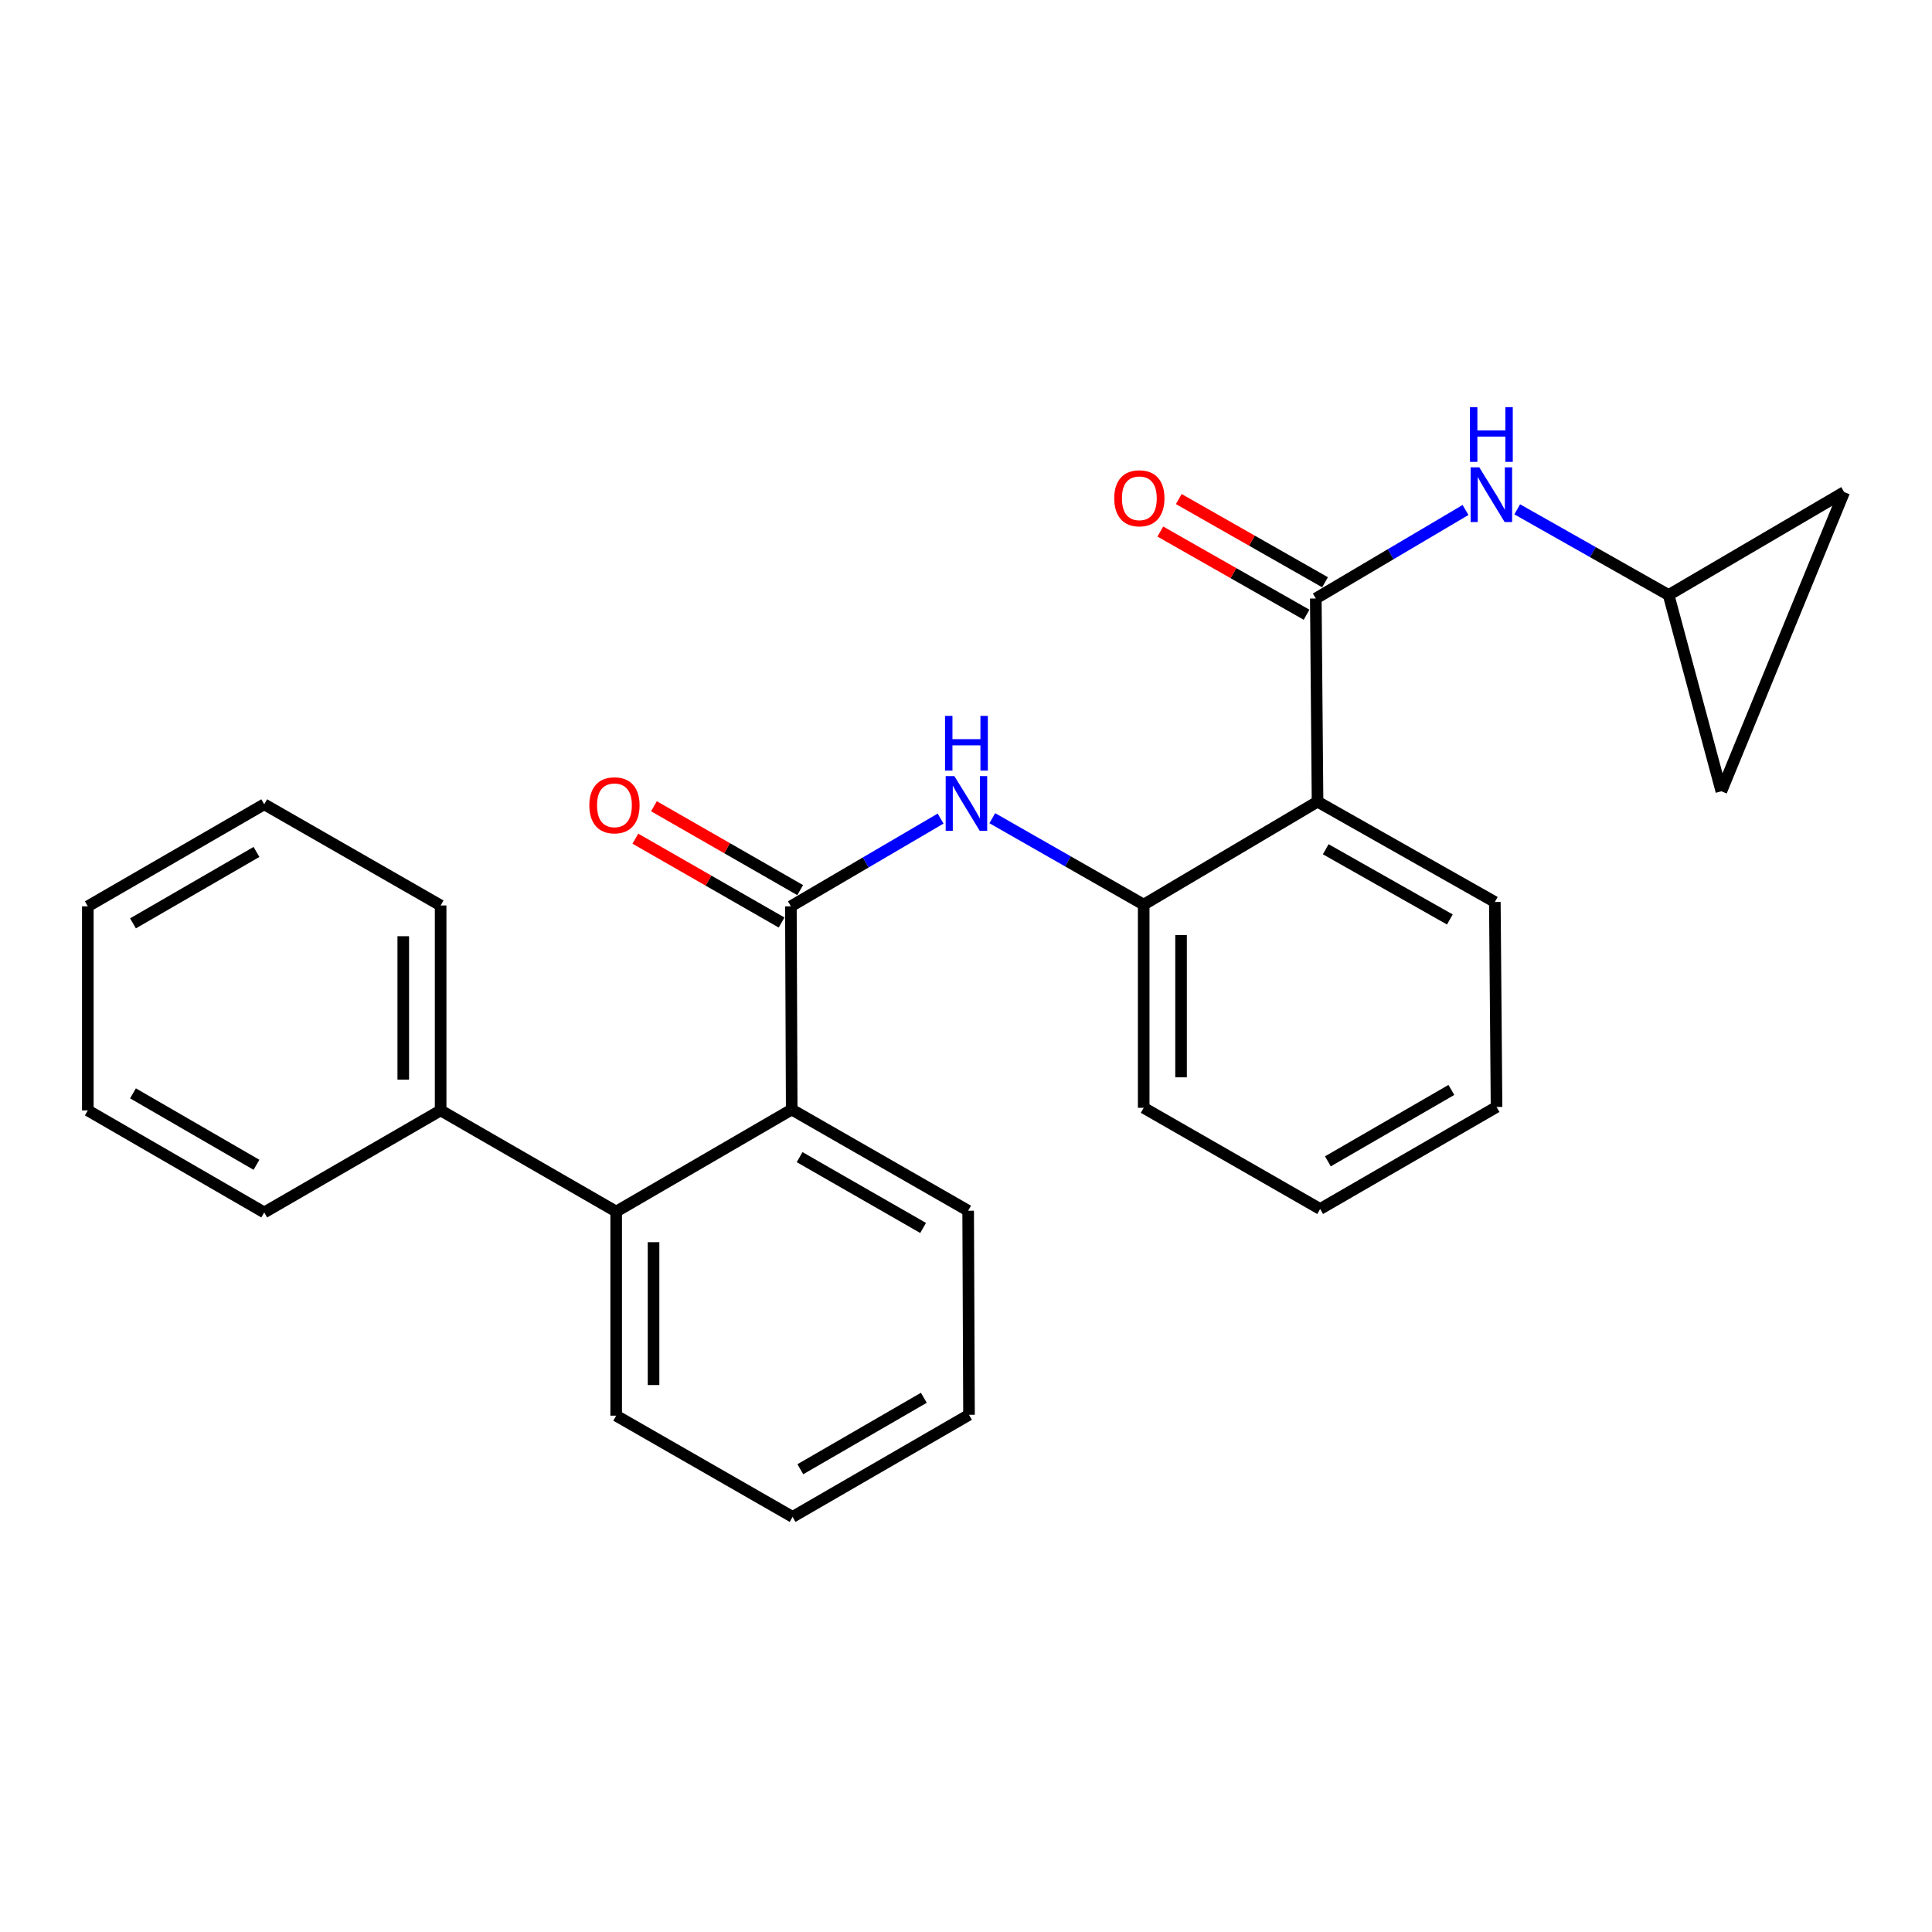 <?xml version='1.0' encoding='iso-8859-1'?>
<svg version='1.1' baseProfile='full'
              xmlns='http://www.w3.org/2000/svg'
                      xmlns:rdkit='http://www.rdkit.org/xml'
                      xmlns:xlink='http://www.w3.org/1999/xlink'
                  xml:space='preserve'
width='1000px' height='1000px' viewBox='0 0 1000 1000'>
<!-- END OF HEADER -->
<rect style='opacity:1.0;fill:#FFFFFF;stroke:none' width='1000' height='1000' x='0' y='0'> </rect>
<path class='bond-1' d='M 681.055,309.779 L 681.958,414.946' style='fill:none;fill-rule:evenodd;stroke:#000000;stroke-width:6px;stroke-linecap:butt;stroke-linejoin:miter;stroke-opacity:1' />
<path class='bond-5' d='M 681.055,309.779 L 719.804,286.872' style='fill:none;fill-rule:evenodd;stroke:#000000;stroke-width:6px;stroke-linecap:butt;stroke-linejoin:miter;stroke-opacity:1' />
<path class='bond-5' d='M 719.804,286.872 L 758.553,263.966' style='fill:none;fill-rule:evenodd;stroke:#0000FF;stroke-width:6px;stroke-linecap:butt;stroke-linejoin:miter;stroke-opacity:1' />
<path class='bond-10' d='M 685.836,301.373 L 647.986,279.843' style='fill:none;fill-rule:evenodd;stroke:#000000;stroke-width:6px;stroke-linecap:butt;stroke-linejoin:miter;stroke-opacity:1' />
<path class='bond-10' d='M 647.986,279.843 L 610.135,258.313' style='fill:none;fill-rule:evenodd;stroke:#FF0000;stroke-width:6px;stroke-linecap:butt;stroke-linejoin:miter;stroke-opacity:1' />
<path class='bond-10' d='M 676.274,318.184 L 638.423,296.654' style='fill:none;fill-rule:evenodd;stroke:#000000;stroke-width:6px;stroke-linecap:butt;stroke-linejoin:miter;stroke-opacity:1' />
<path class='bond-10' d='M 638.423,296.654 L 600.573,275.123' style='fill:none;fill-rule:evenodd;stroke:#FF0000;stroke-width:6px;stroke-linecap:butt;stroke-linejoin:miter;stroke-opacity:1' />
<path class='bond-0' d='M 409.36,469.109 L 448.106,446.402' style='fill:none;fill-rule:evenodd;stroke:#000000;stroke-width:6px;stroke-linecap:butt;stroke-linejoin:miter;stroke-opacity:1' />
<path class='bond-0' d='M 448.106,446.402 L 486.853,423.696' style='fill:none;fill-rule:evenodd;stroke:#0000FF;stroke-width:6px;stroke-linecap:butt;stroke-linejoin:miter;stroke-opacity:1' />
<path class='bond-3' d='M 409.36,469.109 L 409.789,574.297' style='fill:none;fill-rule:evenodd;stroke:#000000;stroke-width:6px;stroke-linecap:butt;stroke-linejoin:miter;stroke-opacity:1' />
<path class='bond-11' d='M 414.17,460.72 L 376.327,439.018' style='fill:none;fill-rule:evenodd;stroke:#000000;stroke-width:6px;stroke-linecap:butt;stroke-linejoin:miter;stroke-opacity:1' />
<path class='bond-11' d='M 376.327,439.018 L 338.484,417.316' style='fill:none;fill-rule:evenodd;stroke:#FF0000;stroke-width:6px;stroke-linecap:butt;stroke-linejoin:miter;stroke-opacity:1' />
<path class='bond-11' d='M 404.549,477.497 L 366.706,455.795' style='fill:none;fill-rule:evenodd;stroke:#000000;stroke-width:6px;stroke-linecap:butt;stroke-linejoin:miter;stroke-opacity:1' />
<path class='bond-11' d='M 366.706,455.795 L 328.863,434.093' style='fill:none;fill-rule:evenodd;stroke:#FF0000;stroke-width:6px;stroke-linecap:butt;stroke-linejoin:miter;stroke-opacity:1' />
<path class='bond-4' d='M 681.958,414.946 L 591.973,468.228' style='fill:none;fill-rule:evenodd;stroke:#000000;stroke-width:6px;stroke-linecap:butt;stroke-linejoin:miter;stroke-opacity:1' />
<path class='bond-13' d='M 681.958,414.946 L 773.727,466.874' style='fill:none;fill-rule:evenodd;stroke:#000000;stroke-width:6px;stroke-linecap:butt;stroke-linejoin:miter;stroke-opacity:1' />
<path class='bond-13' d='M 686.199,439.567 L 750.437,475.917' style='fill:none;fill-rule:evenodd;stroke:#000000;stroke-width:6px;stroke-linecap:butt;stroke-linejoin:miter;stroke-opacity:1' />
<path class='bond-2' d='M 513.607,423.497 L 552.79,445.862' style='fill:none;fill-rule:evenodd;stroke:#0000FF;stroke-width:6px;stroke-linecap:butt;stroke-linejoin:miter;stroke-opacity:1' />
<path class='bond-2' d='M 552.79,445.862 L 591.973,468.228' style='fill:none;fill-rule:evenodd;stroke:#000000;stroke-width:6px;stroke-linecap:butt;stroke-linejoin:miter;stroke-opacity:1' />
<path class='bond-6' d='M 409.789,574.297 L 318.934,627.106' style='fill:none;fill-rule:evenodd;stroke:#000000;stroke-width:6px;stroke-linecap:butt;stroke-linejoin:miter;stroke-opacity:1' />
<path class='bond-14' d='M 409.789,574.297 L 501.117,626.666' style='fill:none;fill-rule:evenodd;stroke:#000000;stroke-width:6px;stroke-linecap:butt;stroke-linejoin:miter;stroke-opacity:1' />
<path class='bond-14' d='M 413.868,598.93 L 477.798,635.588' style='fill:none;fill-rule:evenodd;stroke:#000000;stroke-width:6px;stroke-linecap:butt;stroke-linejoin:miter;stroke-opacity:1' />
<path class='bond-16' d='M 591.973,468.228 L 591.973,573.395' style='fill:none;fill-rule:evenodd;stroke:#000000;stroke-width:6px;stroke-linecap:butt;stroke-linejoin:miter;stroke-opacity:1' />
<path class='bond-16' d='M 611.313,484.003 L 611.313,557.62' style='fill:none;fill-rule:evenodd;stroke:#000000;stroke-width:6px;stroke-linecap:butt;stroke-linejoin:miter;stroke-opacity:1' />
<path class='bond-7' d='M 785.308,263.625 L 824.493,285.799' style='fill:none;fill-rule:evenodd;stroke:#0000FF;stroke-width:6px;stroke-linecap:butt;stroke-linejoin:miter;stroke-opacity:1' />
<path class='bond-7' d='M 824.493,285.799 L 863.679,307.974' style='fill:none;fill-rule:evenodd;stroke:#000000;stroke-width:6px;stroke-linecap:butt;stroke-linejoin:miter;stroke-opacity:1' />
<path class='bond-12' d='M 318.934,627.106 L 228.068,574.738' style='fill:none;fill-rule:evenodd;stroke:#000000;stroke-width:6px;stroke-linecap:butt;stroke-linejoin:miter;stroke-opacity:1' />
<path class='bond-15' d='M 318.934,627.106 L 318.934,732.746' style='fill:none;fill-rule:evenodd;stroke:#000000;stroke-width:6px;stroke-linecap:butt;stroke-linejoin:miter;stroke-opacity:1' />
<path class='bond-15' d='M 338.274,642.952 L 338.274,716.9' style='fill:none;fill-rule:evenodd;stroke:#000000;stroke-width:6px;stroke-linecap:butt;stroke-linejoin:miter;stroke-opacity:1' />
<path class='bond-8' d='M 863.679,307.974 L 954.545,254.703' style='fill:none;fill-rule:evenodd;stroke:#000000;stroke-width:6px;stroke-linecap:butt;stroke-linejoin:miter;stroke-opacity:1' />
<path class='bond-9' d='M 863.679,307.974 L 890.97,409.574' style='fill:none;fill-rule:evenodd;stroke:#000000;stroke-width:6px;stroke-linecap:butt;stroke-linejoin:miter;stroke-opacity:1' />
<path class='bond-26' d='M 954.545,254.703 L 890.97,409.574' style='fill:none;fill-rule:evenodd;stroke:#000000;stroke-width:6px;stroke-linecap:butt;stroke-linejoin:miter;stroke-opacity:1' />
<path class='bond-17' d='M 228.068,574.738 L 228.068,468.668' style='fill:none;fill-rule:evenodd;stroke:#000000;stroke-width:6px;stroke-linecap:butt;stroke-linejoin:miter;stroke-opacity:1' />
<path class='bond-17' d='M 208.728,558.827 L 208.728,484.579' style='fill:none;fill-rule:evenodd;stroke:#000000;stroke-width:6px;stroke-linecap:butt;stroke-linejoin:miter;stroke-opacity:1' />
<path class='bond-18' d='M 228.068,574.738 L 136.761,627.558' style='fill:none;fill-rule:evenodd;stroke:#000000;stroke-width:6px;stroke-linecap:butt;stroke-linejoin:miter;stroke-opacity:1' />
<path class='bond-19' d='M 773.727,466.874 L 774.608,572.965' style='fill:none;fill-rule:evenodd;stroke:#000000;stroke-width:6px;stroke-linecap:butt;stroke-linejoin:miter;stroke-opacity:1' />
<path class='bond-21' d='M 501.117,626.666 L 501.558,732.306' style='fill:none;fill-rule:evenodd;stroke:#000000;stroke-width:6px;stroke-linecap:butt;stroke-linejoin:miter;stroke-opacity:1' />
<path class='bond-20' d='M 318.934,732.746 L 410.241,785.136' style='fill:none;fill-rule:evenodd;stroke:#000000;stroke-width:6px;stroke-linecap:butt;stroke-linejoin:miter;stroke-opacity:1' />
<path class='bond-22' d='M 591.973,573.395 L 683.301,625.774' style='fill:none;fill-rule:evenodd;stroke:#000000;stroke-width:6px;stroke-linecap:butt;stroke-linejoin:miter;stroke-opacity:1' />
<path class='bond-23' d='M 228.068,468.668 L 136.761,416.3' style='fill:none;fill-rule:evenodd;stroke:#000000;stroke-width:6px;stroke-linecap:butt;stroke-linejoin:miter;stroke-opacity:1' />
<path class='bond-24' d='M 136.761,627.558 L 45.455,574.738' style='fill:none;fill-rule:evenodd;stroke:#000000;stroke-width:6px;stroke-linecap:butt;stroke-linejoin:miter;stroke-opacity:1' />
<path class='bond-24' d='M 132.75,602.894 L 68.835,565.92' style='fill:none;fill-rule:evenodd;stroke:#000000;stroke-width:6px;stroke-linecap:butt;stroke-linejoin:miter;stroke-opacity:1' />
<path class='bond-27' d='M 774.608,572.965 L 683.301,625.774' style='fill:none;fill-rule:evenodd;stroke:#000000;stroke-width:6px;stroke-linecap:butt;stroke-linejoin:miter;stroke-opacity:1' />
<path class='bond-27' d='M 751.229,564.145 L 687.314,601.111' style='fill:none;fill-rule:evenodd;stroke:#000000;stroke-width:6px;stroke-linecap:butt;stroke-linejoin:miter;stroke-opacity:1' />
<path class='bond-28' d='M 410.241,785.136 L 501.558,732.306' style='fill:none;fill-rule:evenodd;stroke:#000000;stroke-width:6px;stroke-linecap:butt;stroke-linejoin:miter;stroke-opacity:1' />
<path class='bond-28' d='M 414.253,760.471 L 478.175,723.49' style='fill:none;fill-rule:evenodd;stroke:#000000;stroke-width:6px;stroke-linecap:butt;stroke-linejoin:miter;stroke-opacity:1' />
<path class='bond-25' d='M 136.761,416.3 L 45.455,469.109' style='fill:none;fill-rule:evenodd;stroke:#000000;stroke-width:6px;stroke-linecap:butt;stroke-linejoin:miter;stroke-opacity:1' />
<path class='bond-25' d='M 132.748,440.963 L 68.833,477.929' style='fill:none;fill-rule:evenodd;stroke:#000000;stroke-width:6px;stroke-linecap:butt;stroke-linejoin:miter;stroke-opacity:1' />
<path class='bond-29' d='M 45.455,574.738 L 45.455,469.109' style='fill:none;fill-rule:evenodd;stroke:#000000;stroke-width:6px;stroke-linecap:butt;stroke-linejoin:miter;stroke-opacity:1' />
<path  class='atom-3' d='M 493.966 401.699
L 503.246 416.699
Q 504.166 418.179, 505.646 420.859
Q 507.126 423.539, 507.206 423.699
L 507.206 401.699
L 510.966 401.699
L 510.966 430.019
L 507.086 430.019
L 497.126 413.619
Q 495.966 411.699, 494.726 409.499
Q 493.526 407.299, 493.166 406.619
L 493.166 430.019
L 489.486 430.019
L 489.486 401.699
L 493.966 401.699
' fill='#0000FF'/>
<path  class='atom-3' d='M 489.146 370.547
L 492.986 370.547
L 492.986 382.587
L 507.466 382.587
L 507.466 370.547
L 511.306 370.547
L 511.306 398.867
L 507.466 398.867
L 507.466 385.787
L 492.986 385.787
L 492.986 398.867
L 489.146 398.867
L 489.146 370.547
' fill='#0000FF'/>
<path  class='atom-6' d='M 765.672 241.896
L 774.952 256.896
Q 775.872 258.376, 777.352 261.056
Q 778.832 263.736, 778.912 263.896
L 778.912 241.896
L 782.672 241.896
L 782.672 270.216
L 778.792 270.216
L 768.832 253.816
Q 767.672 251.896, 766.432 249.696
Q 765.232 247.496, 764.872 246.816
L 764.872 270.216
L 761.192 270.216
L 761.192 241.896
L 765.672 241.896
' fill='#0000FF'/>
<path  class='atom-6' d='M 760.852 210.744
L 764.692 210.744
L 764.692 222.784
L 779.172 222.784
L 779.172 210.744
L 783.012 210.744
L 783.012 239.064
L 779.172 239.064
L 779.172 225.984
L 764.692 225.984
L 764.692 239.064
L 760.852 239.064
L 760.852 210.744
' fill='#0000FF'/>
<path  class='atom-11' d='M 576.727 257.909
Q 576.727 251.109, 580.087 247.309
Q 583.447 243.509, 589.727 243.509
Q 596.007 243.509, 599.367 247.309
Q 602.727 251.109, 602.727 257.909
Q 602.727 264.789, 599.327 268.709
Q 595.927 272.589, 589.727 272.589
Q 583.487 272.589, 580.087 268.709
Q 576.727 264.829, 576.727 257.909
M 589.727 269.389
Q 594.047 269.389, 596.367 266.509
Q 598.727 263.589, 598.727 257.909
Q 598.727 252.349, 596.367 249.549
Q 594.047 246.709, 589.727 246.709
Q 585.407 246.709, 583.047 249.509
Q 580.727 252.309, 580.727 257.909
Q 580.727 263.629, 583.047 266.509
Q 585.407 269.389, 589.727 269.389
' fill='#FF0000'/>
<path  class='atom-12' d='M 305.042 416.82
Q 305.042 410.02, 308.402 406.22
Q 311.762 402.42, 318.042 402.42
Q 324.322 402.42, 327.682 406.22
Q 331.042 410.02, 331.042 416.82
Q 331.042 423.7, 327.642 427.62
Q 324.242 431.5, 318.042 431.5
Q 311.802 431.5, 308.402 427.62
Q 305.042 423.74, 305.042 416.82
M 318.042 428.3
Q 322.362 428.3, 324.682 425.42
Q 327.042 422.5, 327.042 416.82
Q 327.042 411.26, 324.682 408.46
Q 322.362 405.62, 318.042 405.62
Q 313.722 405.62, 311.362 408.42
Q 309.042 411.22, 309.042 416.82
Q 309.042 422.54, 311.362 425.42
Q 313.722 428.3, 318.042 428.3
' fill='#FF0000'/>
</svg>
